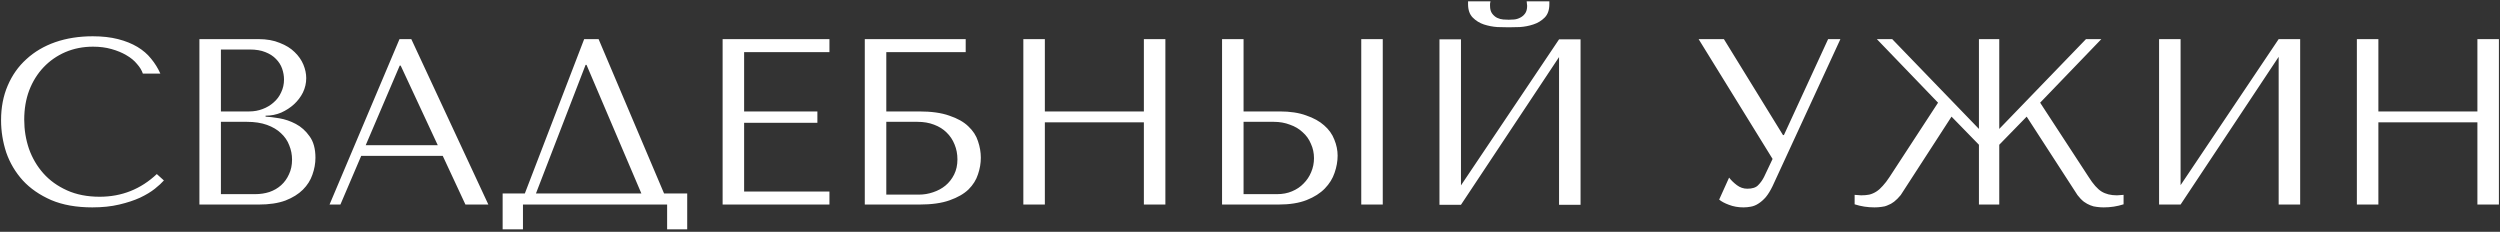 <?xml version="1.0" encoding="UTF-8"?> <svg xmlns="http://www.w3.org/2000/svg" width="550" height="51" viewBox="0 0 550 51" fill="none"><rect x="0" y="0" width="550" height="51" fill="#333333" stroke="none"/><path d="M34.498 38.293L36.058 39.697C35.607 40.217 34.949 40.823 34.082 41.517C33.216 42.21 32.124 42.868 30.807 43.492C29.524 44.081 27.999 44.584 26.231 45C24.498 45.416 22.522 45.624 20.304 45.624C16.803 45.624 13.787 45.087 11.257 44.012C8.727 42.903 6.647 41.465 5.018 39.697C3.389 37.894 2.176 35.849 1.378 33.562C0.616 31.239 0.235 28.865 0.235 26.438C0.235 23.631 0.72 21.1 1.69 18.847C2.661 16.56 4.03 14.619 5.798 13.024C7.566 11.395 9.68 10.147 12.141 9.281C14.637 8.414 17.392 7.981 20.408 7.981C22.488 7.981 24.342 8.189 25.971 8.605C27.6 9.021 29.021 9.593 30.235 10.32C31.448 11.048 32.453 11.915 33.25 12.92C34.082 13.925 34.758 15.017 35.278 16.196H31.43C31.188 15.468 30.755 14.757 30.131 14.064C29.541 13.336 28.762 12.695 27.791 12.14C26.855 11.586 25.763 11.135 24.515 10.788C23.302 10.442 21.95 10.268 20.46 10.268C18.276 10.268 16.248 10.667 14.377 11.464C12.54 12.262 10.945 13.371 9.593 14.792C8.242 16.213 7.184 17.912 6.422 19.887C5.694 21.828 5.33 23.977 5.33 26.334C5.33 28.553 5.676 30.684 6.37 32.73C7.098 34.775 8.155 36.577 9.541 38.137C10.928 39.697 12.661 40.944 14.741 41.88C16.82 42.816 19.212 43.284 21.916 43.284C26.768 43.284 30.962 41.62 34.498 38.293ZM43.87 45V8.605H56.868C58.671 8.605 60.23 8.882 61.548 9.437C62.899 9.957 63.991 10.633 64.823 11.464C65.69 12.296 66.331 13.215 66.747 14.22C67.163 15.225 67.371 16.213 67.371 17.184C67.371 18.293 67.128 19.35 66.643 20.355C66.158 21.326 65.499 22.192 64.667 22.955C63.87 23.683 62.934 24.289 61.859 24.775C60.785 25.225 59.641 25.451 58.428 25.451V25.659C59.191 25.693 60.196 25.814 61.444 26.023C62.691 26.23 63.905 26.646 65.083 27.27C66.262 27.894 67.267 28.795 68.099 29.974C68.965 31.152 69.398 32.73 69.398 34.705C69.398 35.953 69.173 37.201 68.723 38.449C68.307 39.662 67.613 40.754 66.643 41.724C65.672 42.695 64.39 43.492 62.795 44.116C61.201 44.705 59.242 45 56.92 45H43.87ZM48.601 42.712H56.14C57.249 42.712 58.289 42.556 59.26 42.244C60.265 41.898 61.132 41.395 61.859 40.737C62.587 40.078 63.159 39.281 63.575 38.345C64.026 37.409 64.251 36.334 64.251 35.121C64.251 34.012 64.043 32.955 63.627 31.95C63.246 30.945 62.639 30.061 61.807 29.298C61.01 28.535 59.988 27.929 58.74 27.478C57.492 27.028 56.019 26.802 54.321 26.802H48.601V42.712ZM48.601 24.515H54.84C55.88 24.515 56.851 24.341 57.752 23.995C58.688 23.648 59.502 23.163 60.196 22.539C60.924 21.915 61.478 21.17 61.859 20.303C62.276 19.437 62.483 18.501 62.483 17.496C62.483 16.698 62.345 15.901 62.068 15.104C61.79 14.307 61.34 13.596 60.716 12.972C60.126 12.348 59.346 11.846 58.376 11.464C57.44 11.083 56.296 10.892 54.944 10.892H48.601V24.515ZM97.403 34.289H79.466L74.89 45H72.499L87.889 8.605H90.488L107.438 45H102.395L97.403 34.289ZM96.311 31.95L88.149 14.428H87.941L80.454 31.95H96.311ZM131.689 8.605L146.091 42.556H151.186V50.459H146.767V45H115.051V50.459H110.58V42.556H115.467L128.517 8.605H131.689ZM141.1 42.556L129.037 14.272H128.829L117.911 42.556H141.1ZM158.976 8.605H182.477V11.464H163.707V24.515H179.825V27.01H163.707V42.14H182.477V45H158.976V8.605ZM194.985 11.464V24.515H202.212C204.915 24.515 207.134 24.827 208.867 25.451C210.635 26.04 212.021 26.82 213.026 27.79C214.066 28.761 214.777 29.853 215.158 31.066C215.574 32.279 215.782 33.492 215.782 34.705C215.782 35.919 215.574 37.132 215.158 38.345C214.777 39.558 214.083 40.667 213.078 41.672C212.073 42.643 210.687 43.44 208.919 44.064C207.186 44.688 204.95 45 202.212 45H190.253V8.605H212.454V11.464H194.985ZM194.985 42.816H202.16C203.234 42.816 204.274 42.643 205.279 42.296C206.319 41.95 207.22 41.465 207.983 40.84C208.78 40.182 209.421 39.367 209.907 38.397C210.392 37.426 210.635 36.317 210.635 35.069C210.635 33.891 210.427 32.799 210.011 31.794C209.595 30.754 209.005 29.87 208.243 29.142C207.515 28.414 206.596 27.842 205.487 27.426C204.413 27.01 203.199 26.802 201.848 26.802H194.985V42.816ZM229.867 26.906V45H225.135V8.605H229.867V24.515H251.652V8.605H256.383V45H251.652V26.906H229.867ZM268.852 45V8.605H273.584V24.515H281.539C283.826 24.515 285.767 24.809 287.362 25.398C288.991 25.953 290.308 26.681 291.313 27.582C292.353 28.483 293.098 29.523 293.549 30.702C294.034 31.88 294.277 33.059 294.277 34.237C294.277 35.485 294.052 36.75 293.601 38.033C293.185 39.281 292.475 40.425 291.469 41.465C290.464 42.504 289.13 43.353 287.466 44.012C285.802 44.671 283.722 45 281.227 45H268.852ZM273.584 42.712H280.967C282.18 42.712 283.272 42.504 284.242 42.088C285.248 41.672 286.097 41.1 286.79 40.373C287.518 39.645 288.072 38.813 288.454 37.877C288.87 36.906 289.078 35.884 289.078 34.809C289.078 33.666 288.852 32.608 288.402 31.638C287.986 30.633 287.379 29.783 286.582 29.09C285.819 28.362 284.884 27.808 283.774 27.426C282.7 27.01 281.521 26.802 280.239 26.802H273.584V42.712ZM299.476 8.605H304.208V45H299.476V8.605ZM331.916 6.005C331.257 6.005 330.426 5.988 329.42 5.953C328.415 5.884 327.427 5.693 326.457 5.381C325.521 5.069 324.706 4.567 324.013 3.873C323.32 3.18 322.973 2.192 322.973 0.91V0.286H327.913C327.878 0.459 327.843 0.632 327.809 0.806C327.809 0.944 327.809 1.1 327.809 1.274C327.809 2.002 327.965 2.574 328.277 2.989C328.589 3.405 328.952 3.717 329.368 3.925C329.819 4.133 330.27 4.255 330.72 4.289C331.206 4.324 331.604 4.341 331.916 4.341C332.228 4.341 332.609 4.324 333.06 4.289C333.511 4.255 333.944 4.133 334.36 3.925C334.81 3.717 335.192 3.405 335.504 2.989C335.816 2.574 335.972 2.002 335.972 1.274C335.972 1.1 335.954 0.944 335.92 0.806C335.92 0.632 335.902 0.459 335.868 0.286H340.859V0.91C340.859 2.192 340.512 3.18 339.819 3.873C339.126 4.567 338.294 5.069 337.323 5.381C336.387 5.693 335.4 5.884 334.36 5.953C333.355 5.988 332.54 6.005 331.916 6.005ZM321.413 40.788L342.991 8.657H347.722V45.052H342.991V12.556L321.413 45.052H316.682V8.657H321.413V40.788ZM379.257 8.605L392.255 29.714H392.463L402.186 8.605H404.89L389.968 40.944C389.482 41.95 388.98 42.764 388.46 43.388C387.94 43.977 387.403 44.445 386.848 44.792C386.328 45.139 385.774 45.364 385.184 45.468C384.63 45.572 384.093 45.624 383.573 45.624C382.394 45.624 381.32 45.433 380.349 45.052C379.413 44.705 378.703 44.324 378.217 43.908L380.401 39.073C380.852 39.662 381.424 40.217 382.117 40.737C382.81 41.257 383.573 41.517 384.404 41.517C385.514 41.517 386.311 41.257 386.796 40.737C387.316 40.217 387.749 39.61 388.096 38.917L389.968 34.965L373.694 8.605H379.257ZM465.73 42.972L467.186 42.868V44.948C465.799 45.399 464.344 45.624 462.818 45.624C462.298 45.624 461.796 45.589 461.311 45.52C460.825 45.485 460.34 45.364 459.855 45.156C459.404 44.983 458.936 44.723 458.451 44.376C457.966 43.995 457.498 43.51 457.047 42.92L445.869 25.659L439.837 31.846V45H435.366V31.846L429.335 25.659L418.156 42.92C417.671 43.51 417.186 43.995 416.7 44.376C416.25 44.723 415.782 44.983 415.297 45.156C414.846 45.364 414.378 45.485 413.893 45.52C413.407 45.589 412.905 45.624 412.385 45.624C410.86 45.624 409.404 45.399 408.018 44.948V42.868L409.473 42.972C410.132 42.972 410.721 42.92 411.241 42.816C411.796 42.678 412.316 42.452 412.801 42.14C413.286 41.828 413.754 41.413 414.205 40.892C414.69 40.373 415.193 39.714 415.713 38.917L426.371 22.591L412.905 8.605H416.284L435.366 28.362V8.605H439.837V28.362L458.919 8.605H462.298L448.832 22.591L459.491 38.917C460.496 40.511 461.449 41.586 462.35 42.14C463.252 42.695 464.378 42.972 465.73 42.972ZM479.729 40.737L501.306 8.605H506.037V45H501.306V12.504L479.729 45H474.997V8.605H479.729V40.737ZM523.243 26.906V45H518.511V8.605H523.243V24.515H545.028V8.605H549.759V45H545.028V26.906H523.243Z" fill="white"></path></svg> 